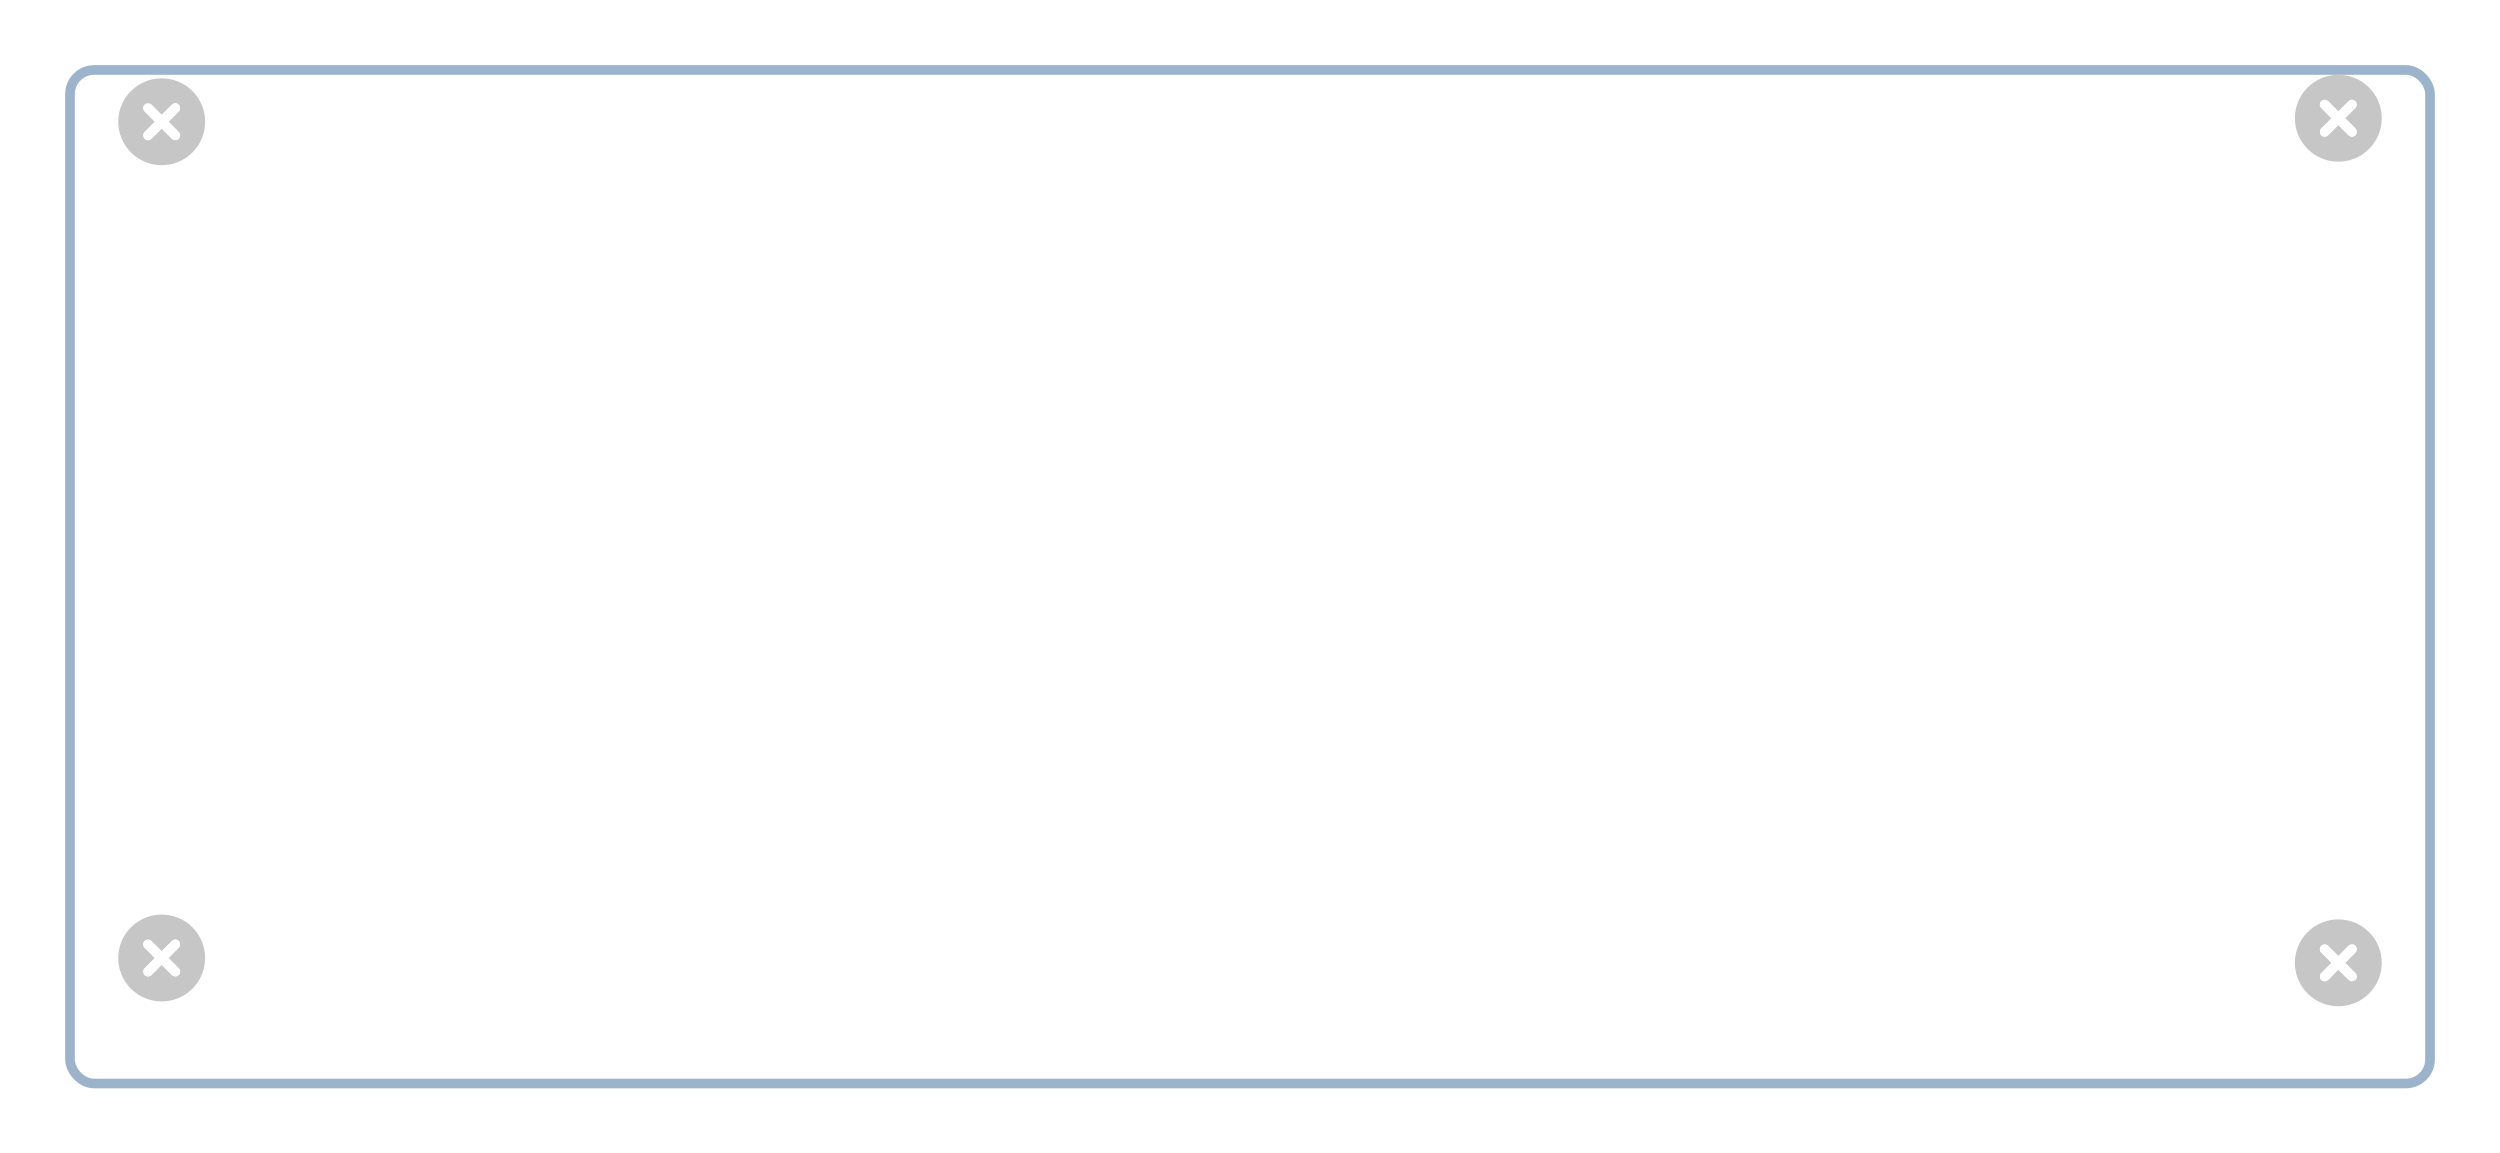 <svg xmlns="http://www.w3.org/2000/svg" xmlns:xlink="http://www.w3.org/1999/xlink" width="518" height="239" viewBox="0 0 518 239">
  <defs>
    <filter id="長方形_24380" x="0" y="0" width="518" height="239" filterUnits="userSpaceOnUse">
      <feOffset dy="8" input="SourceAlpha"/>
      <feGaussianBlur stdDeviation="4.5" result="blur"/>
      <feFlood flood-color="#01101d" flood-opacity="0.322"/>
      <feComposite operator="in" in2="blur"/>
      <feComposite in="SourceGraphic"/>
    </filter>
  </defs>
  <g id="グループ_11772" data-name="グループ 11772" transform="translate(-775.5 -194.5)">
    <g transform="matrix(1, 0, 0, 1, 775.5, 194.5)" filter="url(#長方形_24380)">
      <g id="長方形_24380-2" data-name="長方形 24380" transform="translate(15.5 7.5)" fill="#fff" stroke="#91aac6" stroke-width="2" opacity="0.896">
        <rect width="487" height="208" rx="4" stroke="none"/>
        <rect x="-1" y="-1" width="489" height="210" rx="5" fill="none"/>
      </g>
    </g>
    <g id="グループ_11623" data-name="グループ 11623" transform="translate(4884.057 76.185) rotate(45)">
      <circle id="楕円形_13014" data-name="楕円形 13014" cx="9" cy="9" r="9" transform="translate(-2789 2974)" fill="#c6c6c6"/>
      <g id="グループ_11622" data-name="グループ 11622" transform="translate(-53 3)">
        <g id="長方形_24668" data-name="長方形 24668" transform="translate(-2728 2975)" fill="#fff" stroke="#fff" stroke-width="1">
          <rect width="2" height="10" rx="1" stroke="none"/>
          <rect x="0.5" y="0.5" width="1" height="9" rx="0.5" fill="none"/>
        </g>
        <g id="長方形_24669" data-name="長方形 24669" transform="translate(-2722 2979) rotate(90)" fill="#fff" stroke="#fff" stroke-width="1">
          <rect width="2" height="10" rx="1" stroke="none"/>
          <rect x="0.5" y="0.5" width="1" height="9" rx="0.5" fill="none"/>
        </g>
      </g>
    </g>
    <g id="グループ_11624" data-name="グループ 11624" transform="translate(4884.057 249.457) rotate(45)">
      <circle id="楕円形_13014-2" data-name="楕円形 13014" cx="9" cy="9" r="9" transform="translate(-2789 2974)" fill="#c6c6c6"/>
      <g id="グループ_11622-2" data-name="グループ 11622" transform="translate(-53 3)">
        <g id="長方形_24668-2" data-name="長方形 24668" transform="translate(-2728 2975)" fill="#fff" stroke="#fff" stroke-width="1">
          <rect width="2" height="10" rx="1" stroke="none"/>
          <rect x="0.5" y="0.5" width="1" height="9" rx="0.5" fill="none"/>
        </g>
        <g id="長方形_24669-2" data-name="長方形 24669" transform="translate(-2722 2979) rotate(90)" fill="#fff" stroke="#fff" stroke-width="1">
          <rect width="2" height="10" rx="1" stroke="none"/>
          <rect x="0.5" y="0.5" width="1" height="9" rx="0.5" fill="none"/>
        </g>
      </g>
    </g>
    <g id="グループ_11625" data-name="グループ 11625" transform="translate(5335.056 75.457) rotate(45)">
      <circle id="楕円形_13014-3" data-name="楕円形 13014" cx="9" cy="9" r="9" transform="translate(-2789 2974)" fill="#c6c6c6"/>
      <g id="グループ_11622-3" data-name="グループ 11622" transform="translate(-53 3)">
        <g id="長方形_24668-3" data-name="長方形 24668" transform="translate(-2728 2975)" fill="#fff" stroke="#fff" stroke-width="1">
          <rect width="2" height="10" rx="1" stroke="none"/>
          <rect x="0.5" y="0.5" width="1" height="9" rx="0.5" fill="none"/>
        </g>
        <g id="長方形_24669-3" data-name="長方形 24669" transform="translate(-2722 2979) rotate(90)" fill="#fff" stroke="#fff" stroke-width="1">
          <rect width="2" height="10" rx="1" stroke="none"/>
          <rect x="0.5" y="0.5" width="1" height="9" rx="0.5" fill="none"/>
        </g>
      </g>
    </g>
    <g id="グループ_11626" data-name="グループ 11626" transform="translate(5335.056 250.457) rotate(45)">
      <circle id="楕円形_13014-4" data-name="楕円形 13014" cx="9" cy="9" r="9" transform="translate(-2789 2974)" fill="#c6c6c6"/>
      <g id="グループ_11622-4" data-name="グループ 11622" transform="translate(-53 3)">
        <g id="長方形_24668-4" data-name="長方形 24668" transform="translate(-2728 2975)" fill="#fff" stroke="#fff" stroke-width="1">
          <rect width="2" height="10" rx="1" stroke="none"/>
          <rect x="0.5" y="0.5" width="1" height="9" rx="0.5" fill="none"/>
        </g>
        <g id="長方形_24669-4" data-name="長方形 24669" transform="translate(-2722 2979) rotate(90)" fill="#fff" stroke="#fff" stroke-width="1">
          <rect width="2" height="10" rx="1" stroke="none"/>
          <rect x="0.5" y="0.5" width="1" height="9" rx="0.5" fill="none"/>
        </g>
      </g>
    </g>
  </g>
</svg>
